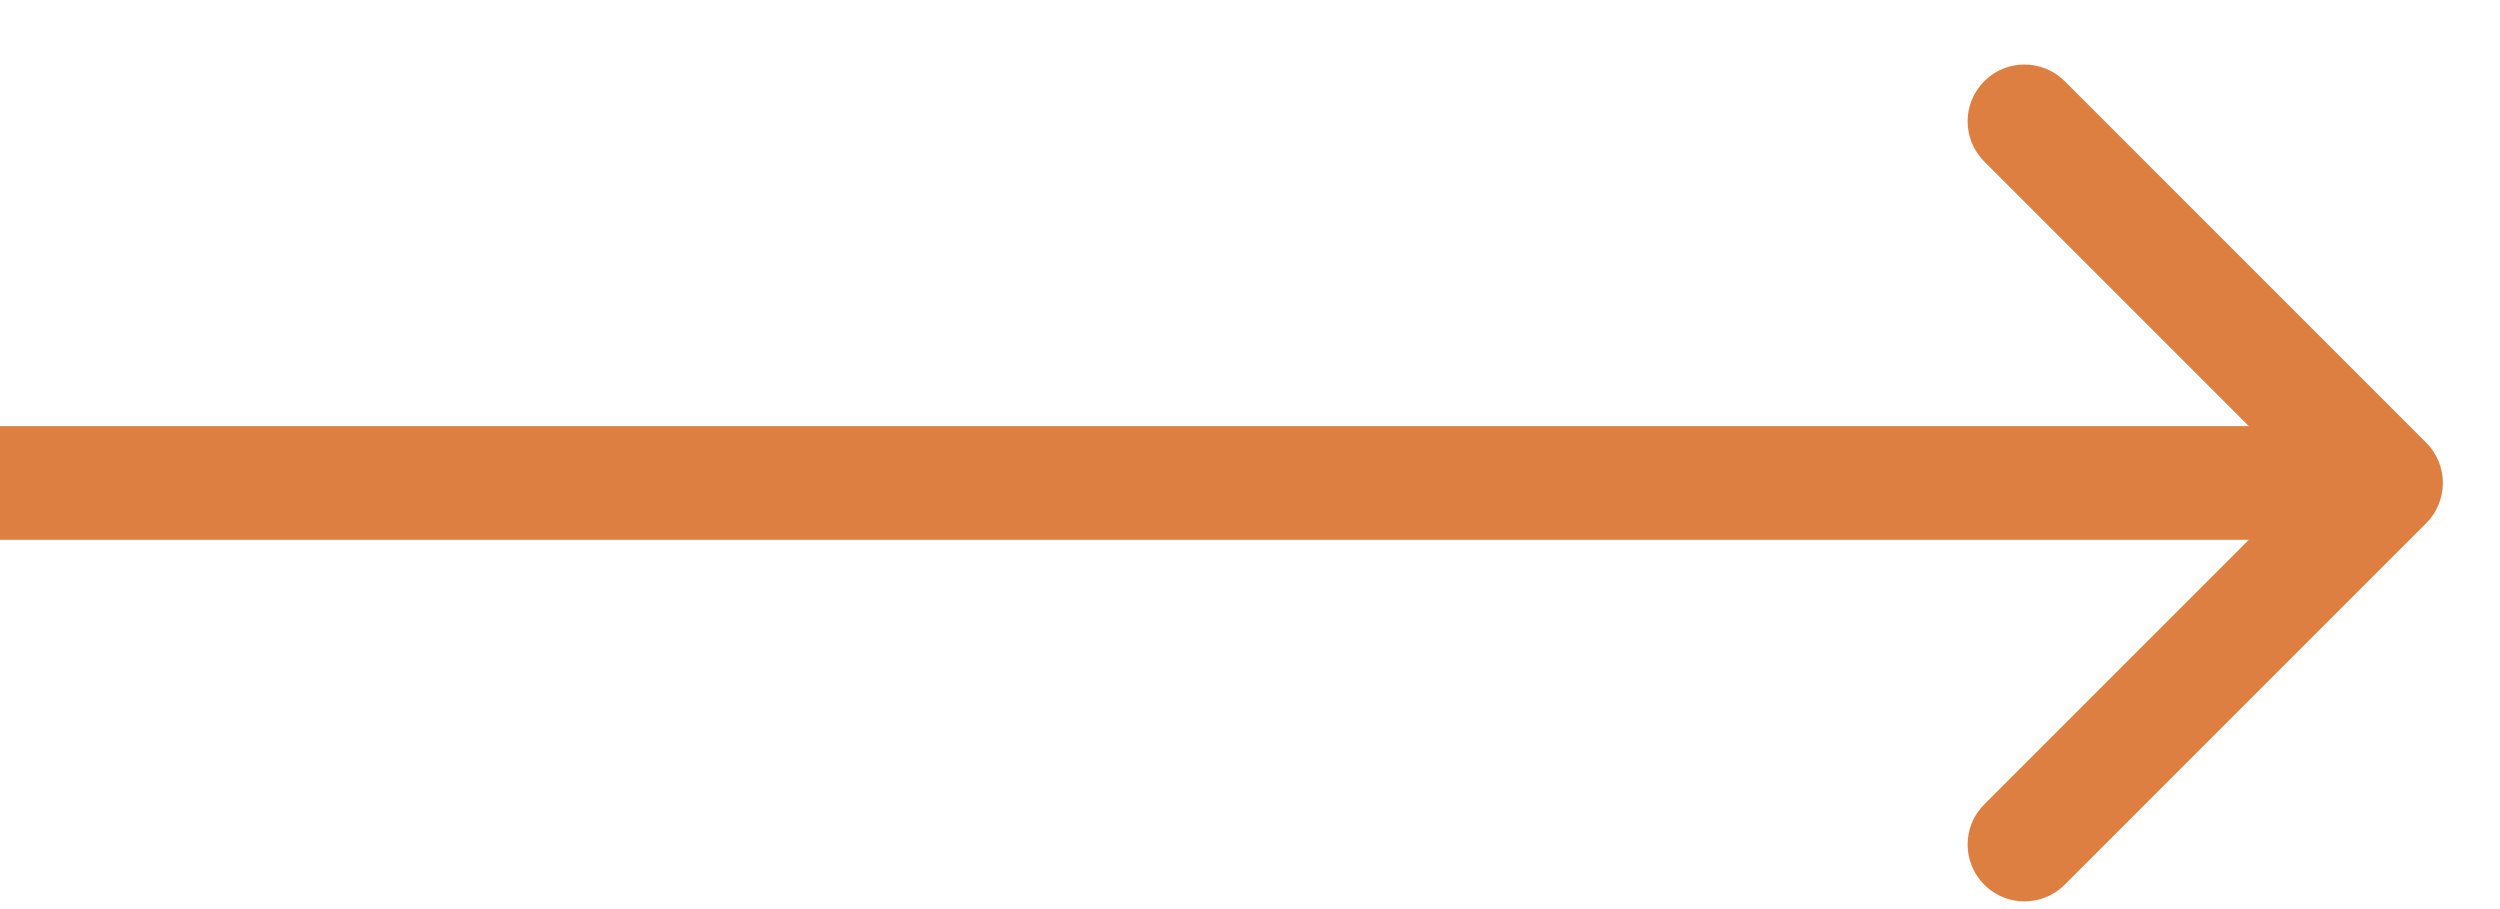 <?xml version="1.0" encoding="UTF-8"?> <svg xmlns="http://www.w3.org/2000/svg" width="22" height="8" viewBox="0 0 22 8" fill="none"><path d="M21.351 4.604C21.546 4.408 21.546 4.092 21.351 3.896L18.169 0.714C17.973 0.519 17.657 0.519 17.462 0.714C17.266 0.91 17.266 1.226 17.462 1.422L20.29 4.25L17.462 7.078C17.266 7.274 17.266 7.59 17.462 7.786C17.657 7.981 17.973 7.981 18.169 7.786L21.351 4.604ZM-0.003 4.75H20.997V3.75H-0.003V4.75Z" fill="#DD7F41"></path></svg> 